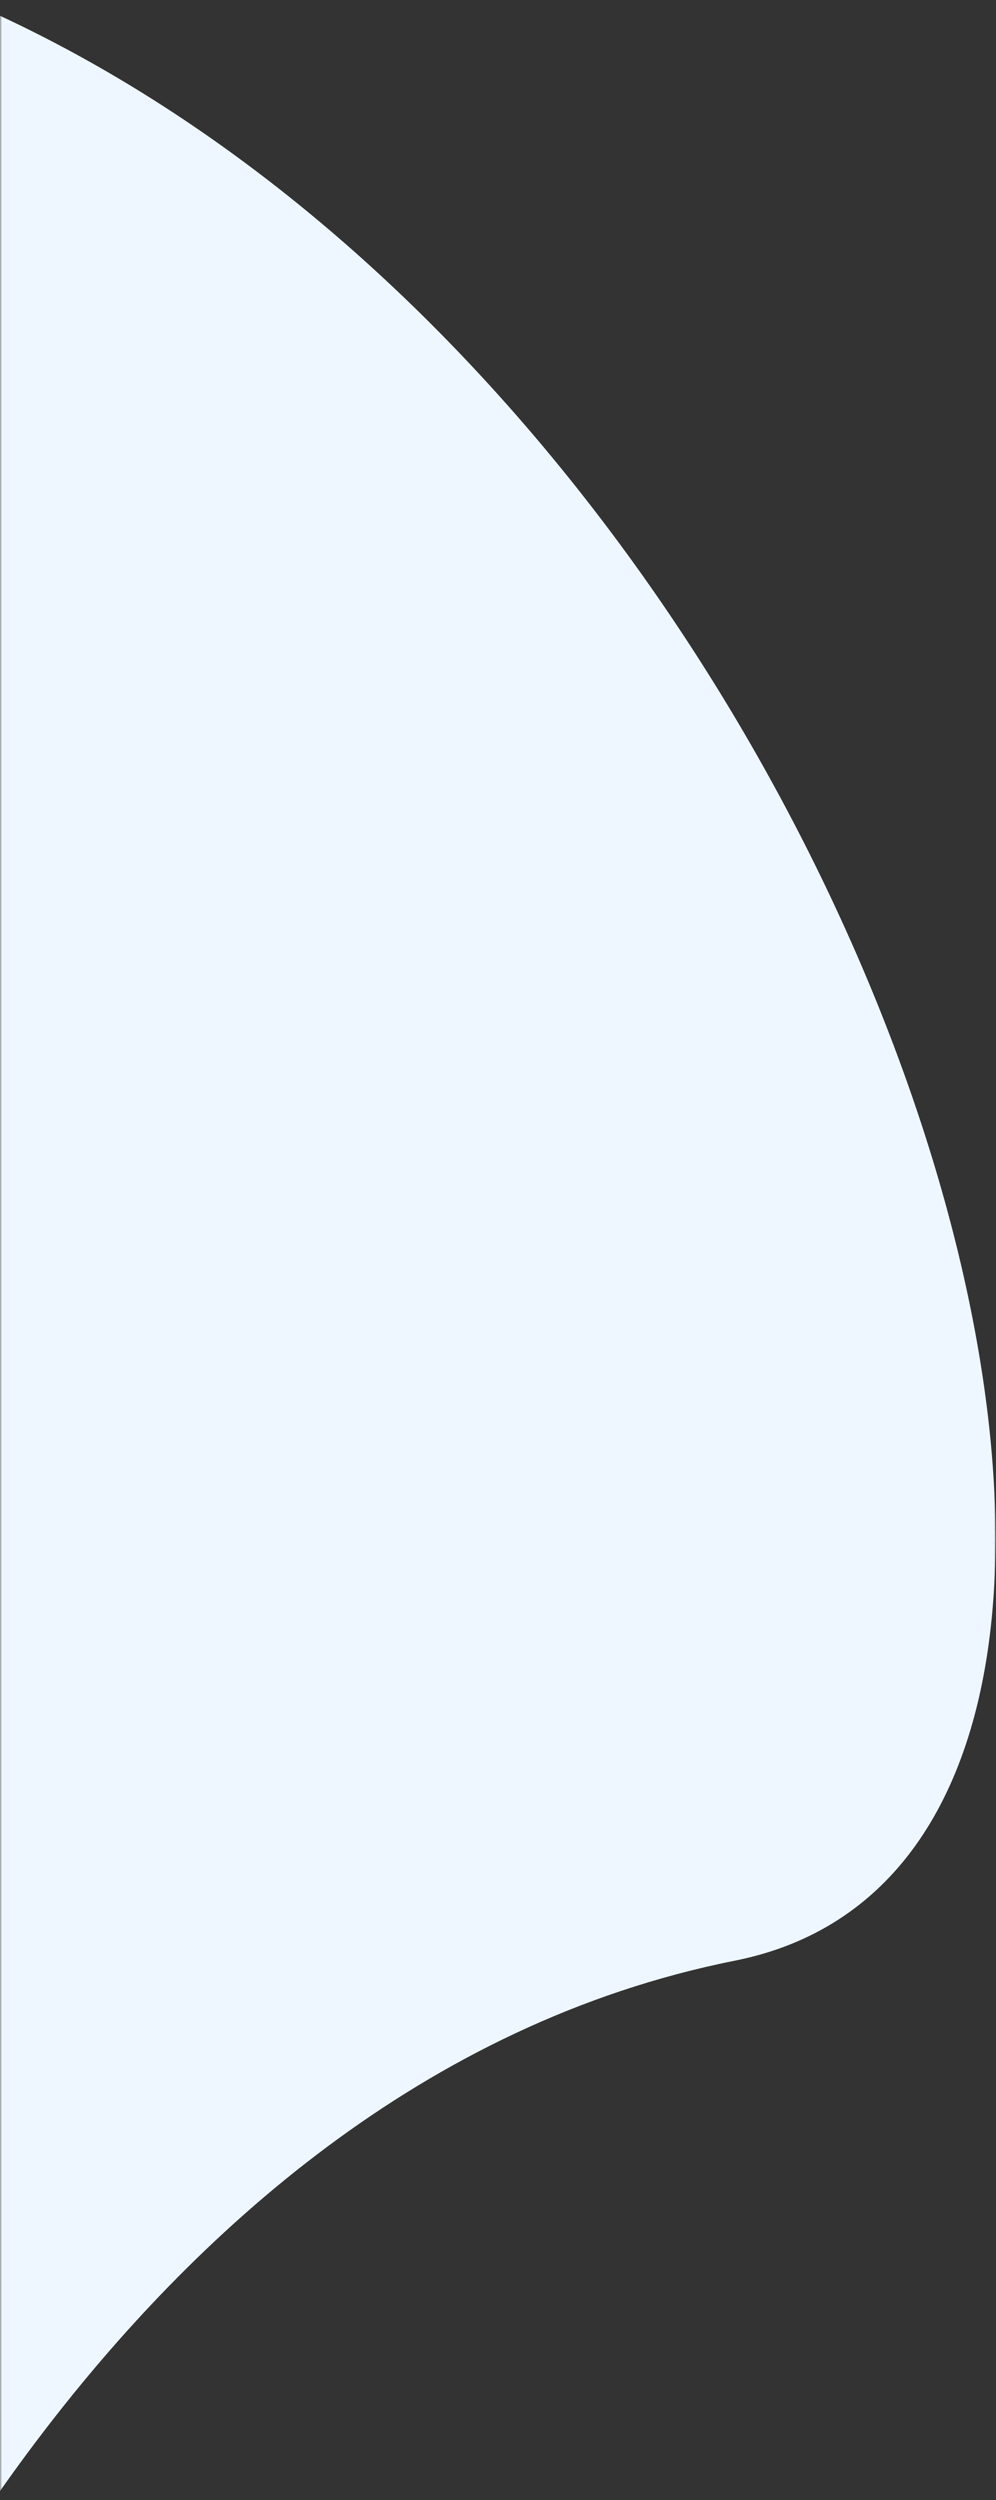 <svg width="246" height="617" viewBox="0 0 246 617" fill="none" xmlns="http://www.w3.org/2000/svg">
<rect x="0" y="0" width="246" height="617" fill="#333333" stroke="none"/>
<mask id="mask0_1696_686" style="mask-type:alpha" maskUnits="userSpaceOnUse" x="0" y="0" width="246" height="617">
<rect width="246" height="617" fill="white"/>
</mask>
<g mask="url(#mask0_1696_686)">
<path fill-rule="evenodd" clip-rule="evenodd" d="M-44.902 694.547C-44.902 694.547 26.695 514.706 181.5 483.869C336.305 453.032 195.84 32.945 -68.551 -18.556L-132 -23.881L-44.902 694.547Z" fill="#EEF7FF"/>
</g>
</svg>
